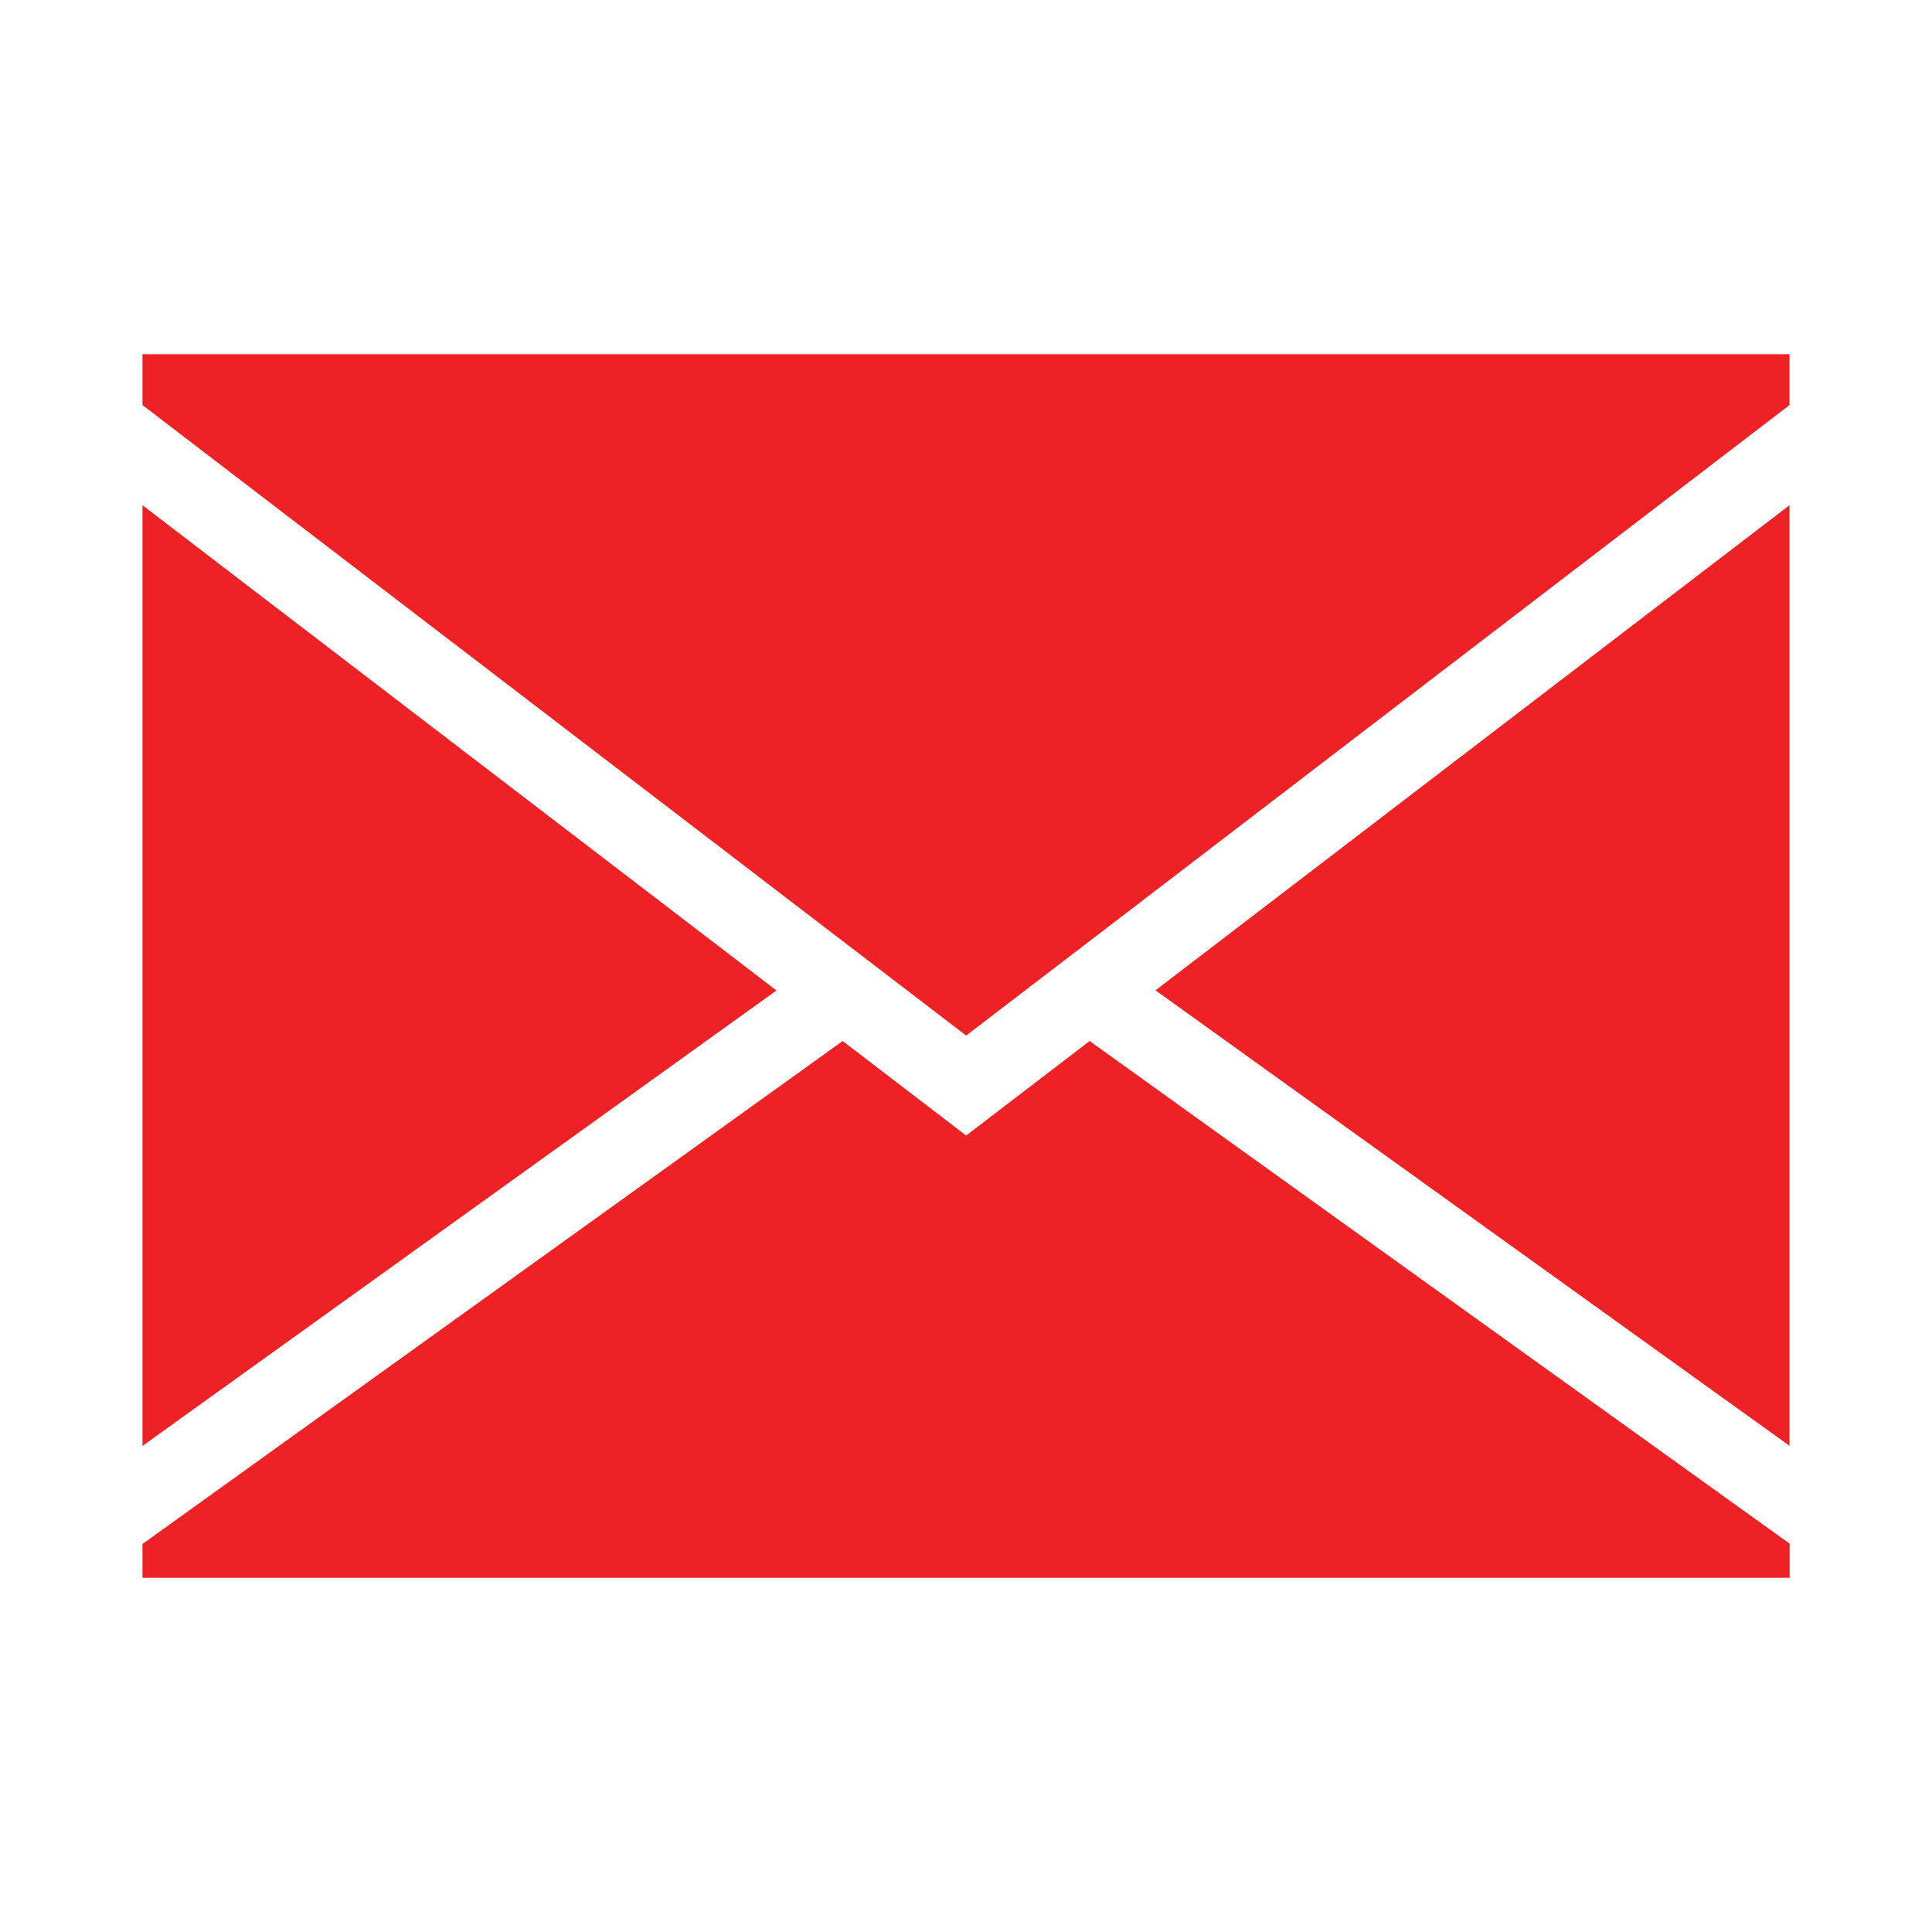 <svg xml:space="preserve" style="enable-background:new 0 0 120 120;" viewBox="0 0 120 120" y="0px" x="0px" xmlns:xlink="http://www.w3.org/1999/xlink" xmlns="http://www.w3.org/2000/svg" id="Layer_1" version="1.1">
<style type="text/css">
	.st0{fill:#EE2225;}
</style>
<g>
	<path d="M8.85,31.38v58.43l39.38-28.29L8.85,31.38z M67.68,64.66l-7.67,5.87l-7.67-5.87L8.85,95.9V98h102.31v-2.12
		L67.68,64.66z M71.77,61.51l39.38,28.29V31.38L71.77,61.51z M8.85,22v3.16l43.58,33.36l4.09,3.13l3.49,2.67l3.49-2.67l4.09-3.13
		l43.56-33.36V22H8.85z" class="st0"></path>
</g>
</svg>
